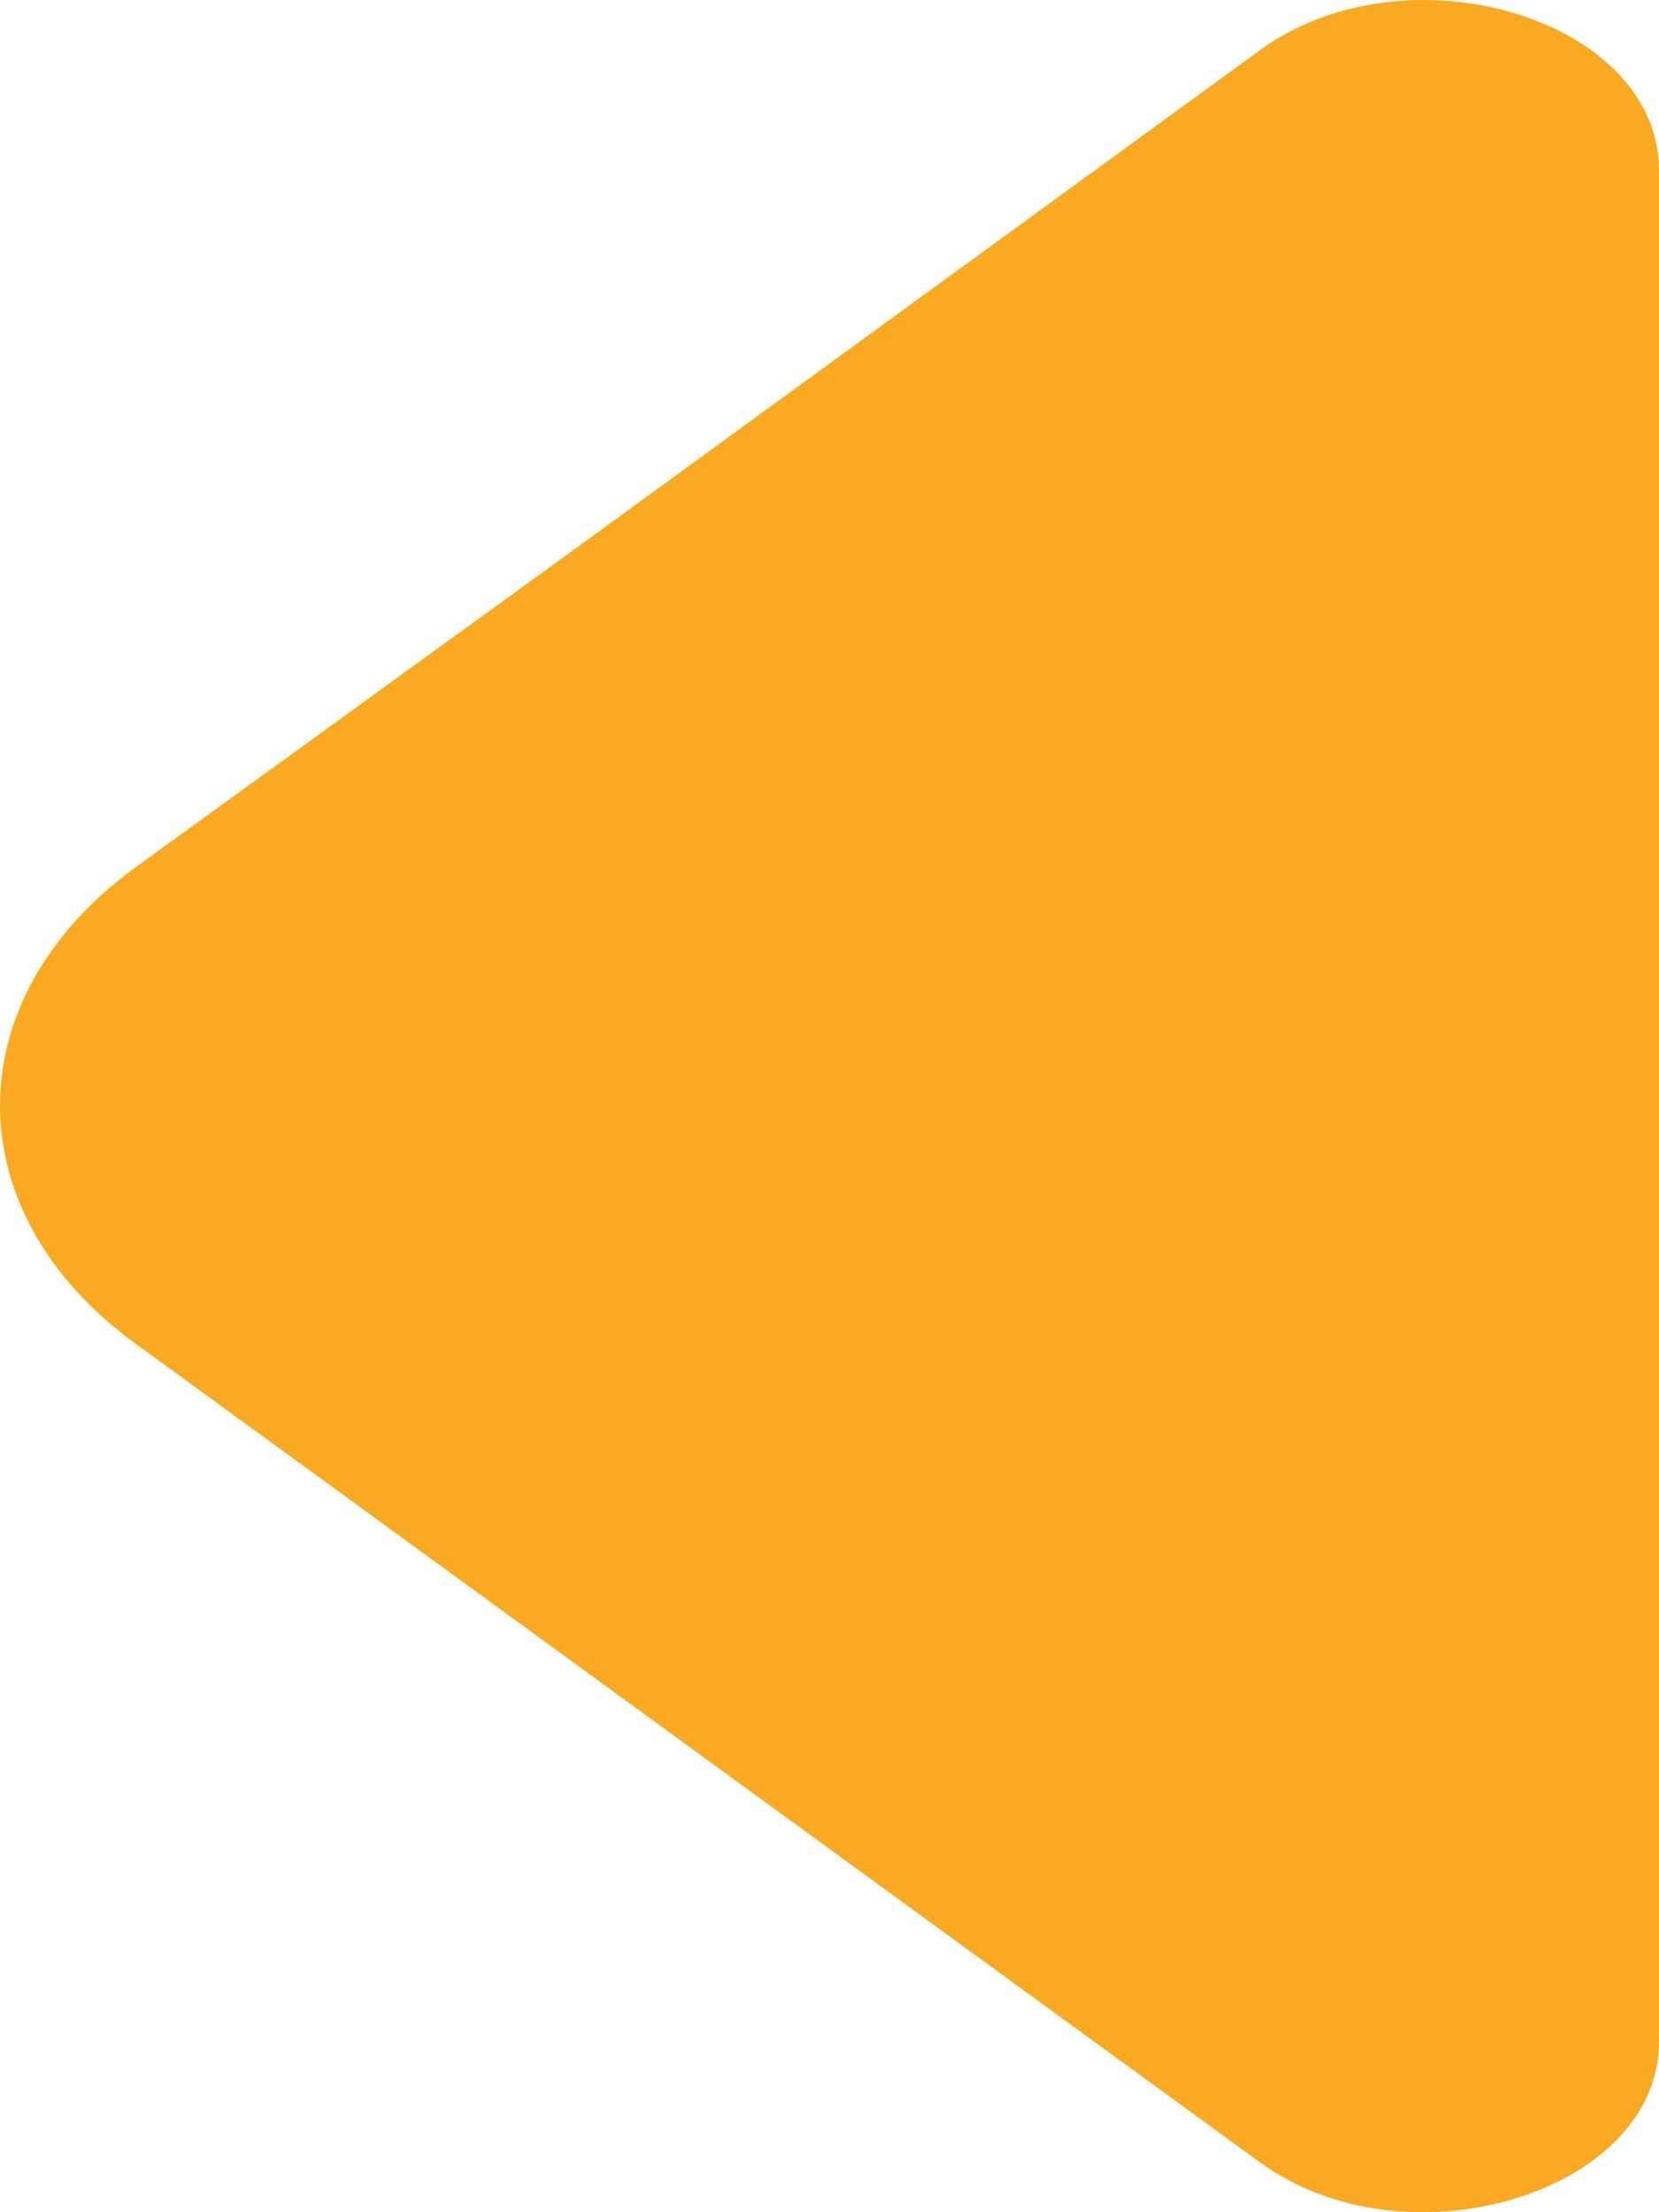 <svg width="15" height="20" viewBox="0 0 15 20" fill="none" xmlns="http://www.w3.org/2000/svg">
<path d="M11.389 0.456L5.088 5.043L1.222 7.844C-0.407 9.03 -0.407 10.959 1.222 12.145L11.389 19.547C12.723 20.519 15 19.819 15 18.461V10.444V1.542C15 0.17 12.723 -0.516 11.389 0.456Z" fill="#F9A922"/>
</svg>
